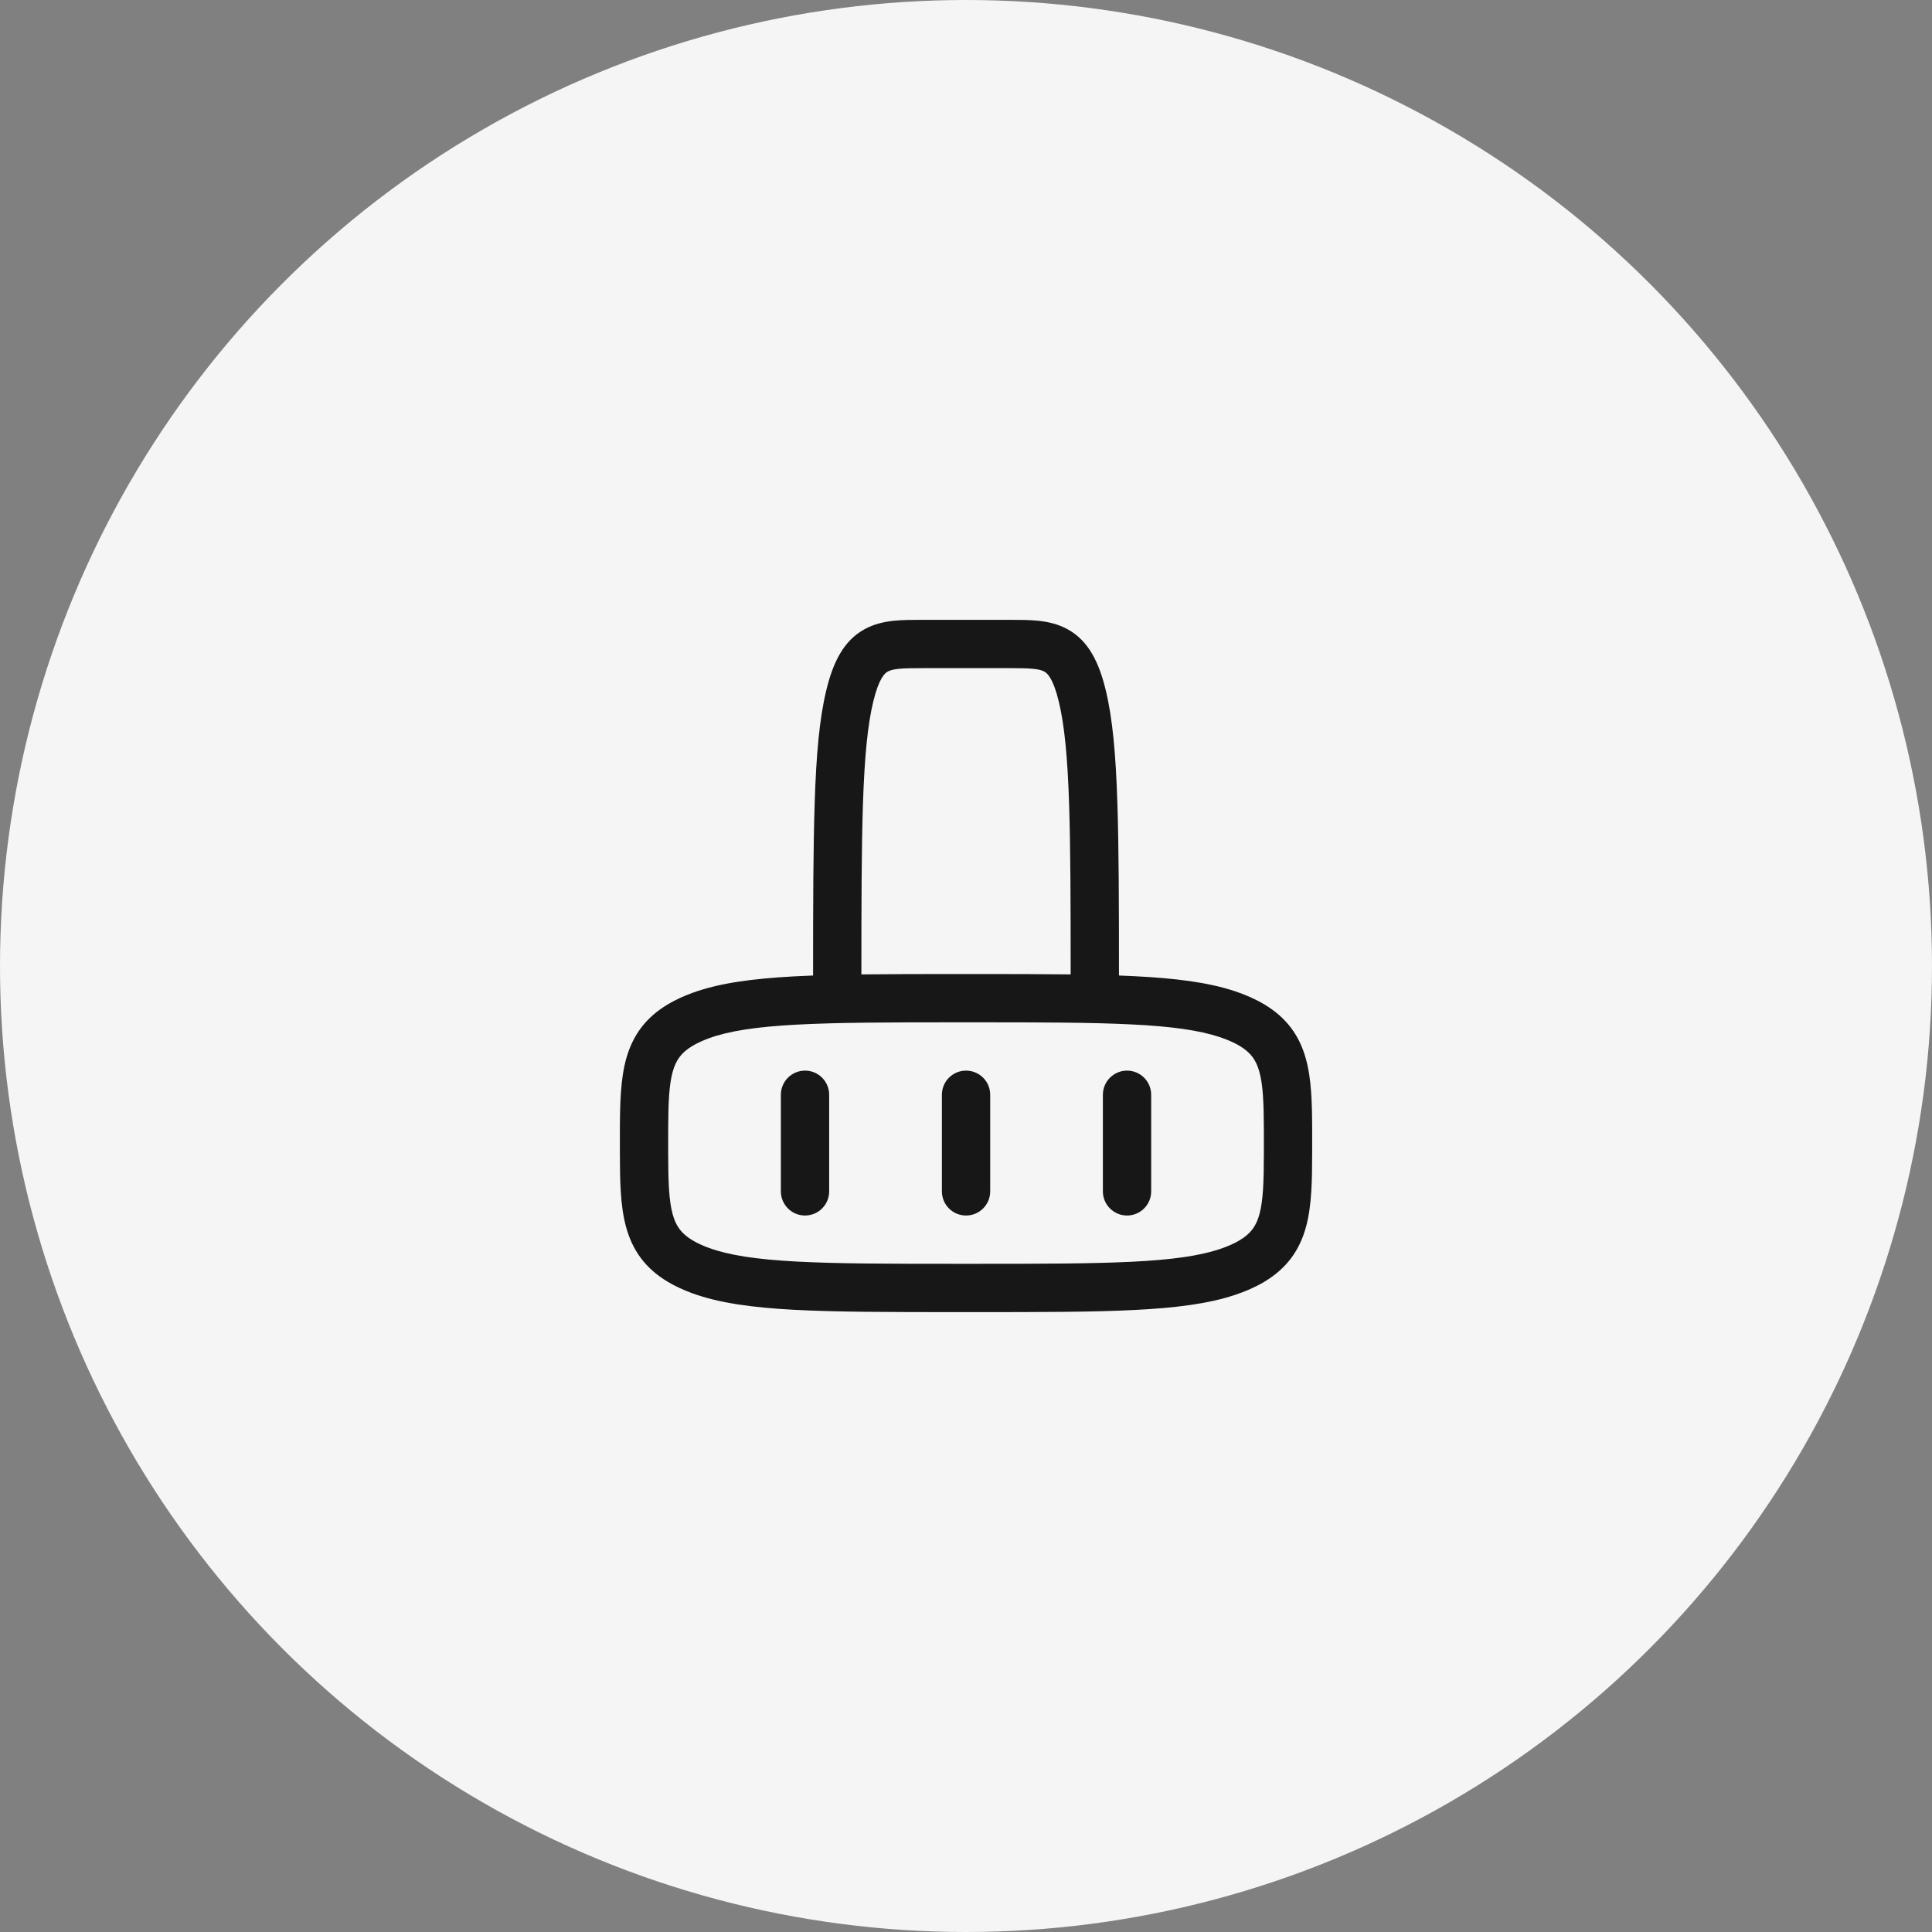 <svg width="40" height="40" viewBox="0 0 40 40" fill="none" xmlns="http://www.w3.org/2000/svg">
<rect x="0" y="0" width="40" height="40" fill="#808080" stroke="none"/>
<circle cx="20" cy="20" r="20" fill="#F5F5F5"/>
<rect width="16" height="16" transform="translate(12 12)" fill="#F5F5F5"/>
<path d="M16.667 25.166C16.391 25.166 16.167 24.942 16.167 24.666V22.666C16.167 22.39 16.391 22.166 16.667 22.166C16.944 22.166 17.167 22.39 17.167 22.666V24.666C17.167 24.942 16.944 25.166 16.667 25.166Z" fill="#171717"/>
<path d="M19.501 24.666C19.501 24.942 19.724 25.166 20.001 25.166C20.277 25.166 20.501 24.942 20.501 24.666V22.666C20.501 22.39 20.277 22.166 20.001 22.166C19.724 22.166 19.501 22.39 19.501 22.666V24.666Z" fill="#171717"/>
<path d="M23.334 25.166C23.058 25.166 22.834 24.942 22.834 24.666V22.666C22.834 22.39 23.058 22.166 23.334 22.166C23.61 22.166 23.834 22.39 23.834 22.666V24.666C23.834 24.942 23.61 25.166 23.334 25.166Z" fill="#171717"/>
<path fill-rule="evenodd" clip-rule="evenodd" d="M19.096 12.833C18.899 12.833 18.693 12.833 18.506 12.852C18.309 12.873 18.096 12.918 17.894 13.03C17.465 13.268 17.248 13.711 17.108 14.289C16.965 14.879 16.899 15.622 16.867 16.627C16.837 17.542 16.834 18.702 16.834 20.197C16.697 20.202 16.564 20.208 16.437 20.215C15.572 20.262 14.891 20.354 14.336 20.556C14.153 20.623 13.978 20.703 13.823 20.796C13.364 21.071 13.101 21.44 12.968 21.908C12.847 22.336 12.836 22.844 12.834 23.393C12.834 23.542 12.834 23.705 12.834 23.856C12.835 24.427 12.841 24.954 12.959 25.392C13.088 25.873 13.351 26.254 13.823 26.537C13.978 26.629 14.153 26.71 14.336 26.777C14.891 26.978 15.572 27.071 16.437 27.118C17.305 27.164 18.403 27.166 19.806 27.166H20.195C21.556 27.166 22.63 27.165 23.485 27.122C24.336 27.079 25.011 26.995 25.562 26.812C25.785 26.739 25.996 26.646 26.178 26.537C26.65 26.254 26.913 25.873 27.042 25.392C27.16 24.954 27.166 24.427 27.167 23.856C27.168 23.705 27.168 23.542 27.167 23.393C27.165 22.844 27.155 22.336 27.033 21.908C26.901 21.44 26.638 21.071 26.178 20.796C25.996 20.687 25.785 20.594 25.562 20.52C25.011 20.338 24.336 20.253 23.485 20.211C23.382 20.206 23.276 20.201 23.167 20.197C23.167 18.702 23.164 17.542 23.134 16.627C23.102 15.622 23.036 14.879 22.893 14.289C22.753 13.711 22.537 13.268 22.107 13.03C21.905 12.918 21.692 12.873 21.495 12.852C21.308 12.833 21.102 12.833 20.905 12.833H19.096ZM22.167 20.174C22.167 18.687 22.164 17.552 22.135 16.659C22.103 15.667 22.038 15.009 21.921 14.525C21.801 14.028 21.677 13.935 21.622 13.905C21.583 13.882 21.517 13.86 21.392 13.847C21.262 13.834 21.107 13.833 20.89 13.833H19.112C18.895 13.833 18.74 13.834 18.61 13.847C18.484 13.86 18.419 13.882 18.379 13.905C18.324 13.935 18.201 14.028 18.08 14.525C17.963 15.009 17.899 15.667 17.866 16.659C17.837 17.552 17.834 18.687 17.834 20.174C18.414 20.167 19.068 20.166 19.806 20.166H20.195C20.933 20.166 21.587 20.167 22.167 20.174ZM16.491 21.214C15.651 21.259 15.09 21.346 14.678 21.496C14.543 21.545 14.428 21.6 14.337 21.654C14.105 21.793 13.996 21.948 13.93 22.181C13.852 22.454 13.836 22.824 13.834 23.396C13.834 23.543 13.834 23.704 13.834 23.855C13.835 24.457 13.847 24.844 13.925 25.133C13.991 25.378 14.1 25.537 14.337 25.679C14.428 25.733 14.543 25.788 14.678 25.837C15.09 25.987 15.651 26.074 16.491 26.119C17.326 26.164 18.394 26.166 19.806 26.166H20.195C21.564 26.166 22.61 26.164 23.435 26.123C24.263 26.082 24.828 26.002 25.248 25.863C25.415 25.808 25.557 25.743 25.665 25.679C25.901 25.537 26.011 25.378 26.077 25.133C26.154 24.844 26.166 24.457 26.167 23.855C26.168 23.704 26.168 23.543 26.167 23.396C26.165 22.824 26.149 22.454 26.071 22.181C26.005 21.948 25.897 21.793 25.665 21.654C25.557 21.589 25.415 21.525 25.248 21.47C24.828 21.331 24.263 21.251 23.435 21.21C22.61 21.168 21.564 21.166 20.195 21.166H19.806C18.394 21.166 17.326 21.169 16.491 21.214Z" fill="#171717"/>
</svg>
